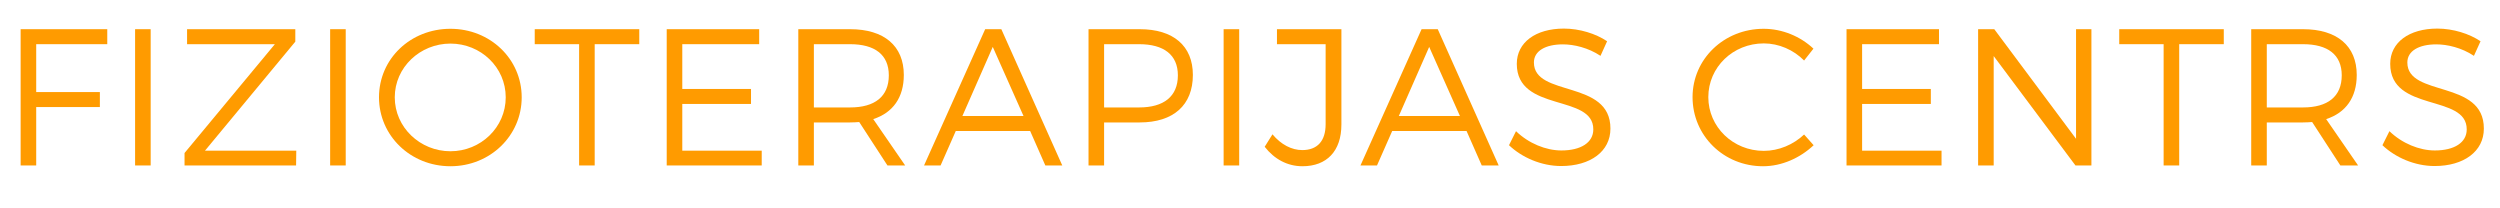 <?xml version="1.0" encoding="iso-8859-1"?>
<!-- Generator: Adobe Illustrator 19.0.0, SVG Export Plug-In . SVG Version: 6.00 Build 0)  -->
<svg version="1.1" id="Layer_1" xmlns="http://www.w3.org/2000/svg" xmlns:xlink="http://www.w3.org/1999/xlink" x="0px" y="0px"
	 width="308.229px" height="25.704px" viewBox="0 0 308.229 25.704" enable-background="new 0 0 308.229 25.704"
	 xml:space="preserve">
<g id="XMLID_53_">
	<path id="XMLID_54_" fill="#FF9B00" d="M4.464,5.447v5.904h7.849v1.848H4.464V20.4h-1.92V3.599h10.681v1.848H4.464z"/>
	<path id="XMLID_56_" fill="#FF9B00" d="M16.656,20.4V3.599h1.92V20.4H16.656z"/>
	<path id="XMLID_58_" fill="#FF9B00" d="M25.272,18.576h11.257L36.505,20.4H22.752v-1.536L33.889,5.447H23.064V3.599h13.345v1.536
		L25.272,18.576z"/>
	<path id="XMLID_60_" fill="#FF9B00" d="M40.704,20.4V3.599h1.92V20.4H40.704z"/>
	<path id="XMLID_62_" fill="#FF9B00" d="M64.321,11.999c0,4.729-3.889,8.497-8.785,8.497c-4.92,0-8.809-3.768-8.809-8.497
		c0-4.752,3.889-8.449,8.809-8.449C60.432,3.55,64.321,7.271,64.321,11.999z M48.671,11.999c0,3.696,3.12,6.649,6.865,6.649
		c3.744,0,6.816-2.953,6.816-6.649c0-3.696-3.072-6.625-6.816-6.625C51.792,5.375,48.671,8.303,48.671,11.999z"/>
	<path id="XMLID_65_" fill="#FF9B00" d="M73.32,5.447V20.4h-1.92V5.447h-5.472V3.599h12.889v1.848H73.32z"/>
	<path id="XMLID_67_" fill="#FF9B00" d="M84.12,5.447v5.521h8.473v1.848H84.12v5.76h9.793V20.4H82.2V3.599h11.401v1.848H84.12z"/>
	<path id="XMLID_69_" fill="#FF9B00" d="M105.936,15.047c-0.36,0.024-0.744,0.048-1.128,0.048h-4.464V20.4h-1.92V3.599h6.384
		c4.2,0,6.625,2.064,6.625,5.64c0,2.784-1.344,4.657-3.768,5.448L111.6,20.4h-2.184L105.936,15.047z M104.808,13.247
		c3.048,0,4.776-1.344,4.776-3.96c0-2.544-1.728-3.84-4.776-3.84h-4.464v7.8H104.808z"/>
	<path id="XMLID_72_" fill="#FF9B00" d="M117.839,16.152l-1.872,4.248h-2.04l7.537-16.801h1.992l7.513,16.801h-2.088l-1.872-4.248
		H117.839z M122.399,5.783l-3.745,8.521h7.537L122.399,5.783z"/>
	<path id="XMLID_75_" fill="#FF9B00" d="M140.519,3.599c4.152,0,6.552,2.064,6.552,5.64c0,3.721-2.4,5.856-6.552,5.856h-4.393V20.4
		h-1.92V3.599H140.519z M136.126,13.247h4.32c3.024,0,4.776-1.344,4.776-3.96c0-2.544-1.752-3.84-4.776-3.84h-4.32V13.247z"/>
	<path id="XMLID_78_" fill="#FF9B00" d="M150.862,20.4V3.599h1.92V20.4H150.862z"/>
	<path id="XMLID_80_" fill="#FF9B00" d="M165.383,15.359c0,3.265-1.801,5.137-4.801,5.137c-1.872,0-3.48-0.888-4.656-2.4l0.96-1.535
		c1.056,1.271,2.376,1.943,3.673,1.943c1.848,0,2.88-1.104,2.88-3.191V5.447h-6V3.599h7.945V15.359z"/>
	<path id="XMLID_82_" fill="#FF9B00" d="M171.646,16.152l-1.873,4.248h-2.039l7.536-16.801h1.992l7.513,16.801h-2.088l-1.873-4.248
		H171.646z M176.207,5.783l-3.745,8.521h7.536L176.207,5.783z"/>
	<path id="XMLID_85_" fill="#FF9B00" d="M198.143,5.086l-0.816,1.8c-1.512-1.008-3.288-1.416-4.633-1.416
		c-2.16,0-3.576,0.816-3.576,2.232c0,4.32,9.457,2.064,9.434,8.16c0,2.809-2.473,4.609-6.072,4.609c-2.449,0-4.85-1.057-6.434-2.568
		l0.865-1.729c1.56,1.512,3.695,2.377,5.592,2.377c2.424,0,3.937-0.984,3.937-2.593c0.024-4.417-9.433-2.063-9.433-8.089
		c0-2.64,2.328-4.344,5.809-4.344C194.758,3.526,196.75,4.15,198.143,5.086z"/>
	<path id="XMLID_87_" fill="#FF9B00" d="M223.582,5.999l-1.152,1.464c-1.296-1.32-3.12-2.112-4.969-2.112
		c-3.791,0-6.84,2.928-6.84,6.625c0,3.673,3.049,6.624,6.84,6.624c1.849,0,3.648-0.768,4.969-2.016l1.176,1.32
		c-1.655,1.561-3.912,2.592-6.24,2.592c-4.848,0-8.688-3.768-8.688-8.521c0-4.704,3.889-8.425,8.761-8.425
		C219.742,3.55,221.975,4.486,223.582,5.999z"/>
	<path id="XMLID_89_" fill="#FF9B00" d="M229.582,5.447v5.521h8.473v1.848h-8.473v5.76h9.793V20.4h-11.713V3.599h11.4v1.848H229.582
		z"/>
	<path id="XMLID_91_" fill="#FF9B00" d="M255.887,20.4L245.805,6.911V20.4h-1.92V3.599h1.992l10.081,13.513V3.599h1.896V20.4
		H255.887z"/>
	<path id="XMLID_93_" fill="#FF9B00" d="M268.678,5.447V20.4h-1.921V5.447h-5.472V3.599h12.889v1.848H268.678z"/>
	<path id="XMLID_95_" fill="#FF9B00" d="M285.069,15.047c-0.36,0.024-0.743,0.048-1.128,0.048h-4.465V20.4h-1.92V3.599h6.385
		c4.2,0,6.625,2.064,6.625,5.64c0,2.784-1.345,4.657-3.769,5.448l3.937,5.713h-2.185L285.069,15.047z M283.941,13.247
		c3.049,0,4.776-1.344,4.776-3.96c0-2.544-1.728-3.84-4.776-3.84h-4.465v7.8H283.941z"/>
	<path id="XMLID_98_" fill="#FF9B00" d="M305.83,5.086l-0.816,1.8c-1.512-1.008-3.289-1.416-4.633-1.416
		c-2.16,0-3.576,0.816-3.576,2.232c0,4.32,9.457,2.064,9.433,8.16c0,2.809-2.472,4.609-6.072,4.609
		c-2.448,0-4.849-1.057-6.433-2.568l0.864-1.729c1.56,1.512,3.696,2.377,5.593,2.377c2.424,0,3.936-0.984,3.936-2.593
		c0.024-4.417-9.433-2.063-9.433-8.089c0-2.64,2.328-4.344,5.809-4.344C302.445,3.526,304.438,4.15,305.83,5.086z"/>
</g>
</svg>
